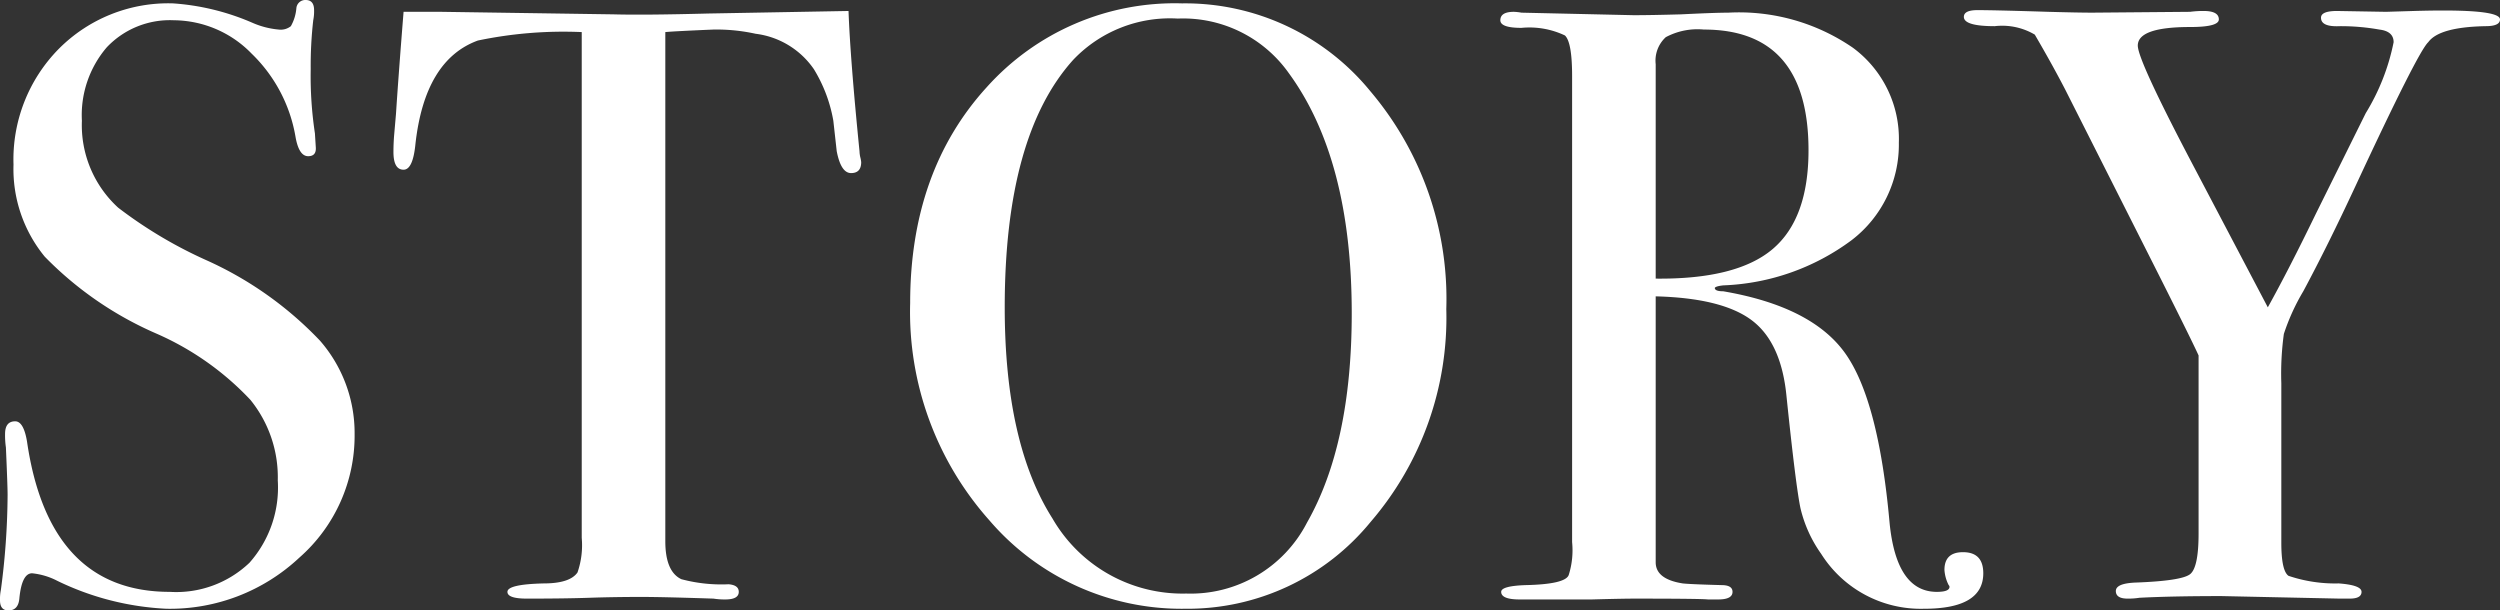 <svg xmlns="http://www.w3.org/2000/svg" width="148.05" height="36.15" viewBox="0 0 148.05 36.15">
  <rect x="0" y="0" width="148.05" height="36.15" fill="#333333" stroke="none"/>
  <path id="パス_101" data-name="パス 101" d="M-51.525-9.75A9.608,9.608,0,0,1-54.8-2.425,11.2,11.2,0,0,1-62.675.6a16.541,16.541,0,0,1-6.45-1.65,4.145,4.145,0,0,0-1.5-.45q-.6,0-.75,1.45-.05.75-.65.75-.5,0-.5-.6a2.665,2.665,0,0,1,.05-.6,43.651,43.651,0,0,0,.4-5.65q0-.5-.1-2.8a5.081,5.081,0,0,1-.05-.8q0-.75.6-.75.5,0,.7,1.2,1.3,8.9,8.45,8.9A6.282,6.282,0,0,0-57.75-2.125,6.709,6.709,0,0,0-56.075-7,7.272,7.272,0,0,0-57.7-11.775,16.953,16.953,0,0,0-63.275-15.7a20.8,20.8,0,0,1-6.6-4.55,8.179,8.179,0,0,1-1.85-5.45,9.328,9.328,0,0,1,2.675-6.85,9.136,9.136,0,0,1,6.775-2.7,14.228,14.228,0,0,1,4.7,1.15,4.961,4.961,0,0,0,1.55.4.966.966,0,0,0,.725-.2,2.609,2.609,0,0,0,.325-1.05.531.531,0,0,1,.55-.5q.5,0,.5.6a2.665,2.665,0,0,1-.05.6,23.857,23.857,0,0,0-.15,2.9,22.67,22.67,0,0,0,.25,3.8l.05.8q.05.55-.45.55-.55,0-.75-1.15a8.925,8.925,0,0,0-2.6-4.925,6.473,6.473,0,0,0-4.6-1.975,5.143,5.143,0,0,0-3.975,1.6,6.169,6.169,0,0,0-1.475,4.35,6.619,6.619,0,0,0,2.15,5.15,26.273,26.273,0,0,0,5.2,3.1,21.328,21.328,0,0,1,6.75,4.775A8.32,8.32,0,0,1-51.525-9.75Zm30-16.1q0,.65-.6.65t-.85-1.3l-.2-1.8a8.688,8.688,0,0,0-1.15-3.05,4.92,4.92,0,0,0-3.45-2.1,10.8,10.8,0,0,0-2.5-.25q-2.35.1-2.85.15V-3.4q0,1.8.95,2.25a9.209,9.209,0,0,0,2.8.3q.6.05.6.45,0,.45-.8.45a4.307,4.307,0,0,1-.7-.05q-3-.1-4.25-.1-1.65,0-3.1.05t-3.7.05q-1.15,0-1.15-.4,0-.45,2.15-.5,1.55,0,2-.65a4.939,4.939,0,0,0,.25-2.05V-33.55a24.758,24.758,0,0,0-6.15.5q-3.15,1.15-3.7,6.15-.15,1.5-.7,1.5-.6,0-.6-1.05,0-.55.05-1.1l.1-1.15q.15-2.3.45-6.05h2.25l10.2.15q1.8.05,5.6-.05l8.3-.15q.1,2.8.65,8.3a1.789,1.789,0,0,0,.05.375A1.957,1.957,0,0,1-21.525-25.85Zm34.65,8.7A18.539,18.539,0,0,1,8.65-4.55,14,14,0,0,1-2.325.6a14.988,14.988,0,0,1-11.6-5.225,18.549,18.549,0,0,1-4.7-12.875q0-7.8,4.525-12.775A14.948,14.948,0,0,1-2.525-35.25a14.164,14.164,0,0,1,11.15,5.2A19.016,19.016,0,0,1,13.125-17.15Zm-5.6.25q0-9.15-3.75-14.25a7.665,7.665,0,0,0-6.55-3.2,7.9,7.9,0,0,0-6.2,2.45q-4.05,4.5-4.05,14.65,0,8.05,2.825,12.5A8.894,8.894,0,0,0-2.275-.3a7.747,7.747,0,0,0,7.15-4.2Q7.525-9.15,7.525-16.9Zm37.4,15.4q0,2.1-3.5,2.1a6.971,6.971,0,0,1-6.1-3.25A7.708,7.708,0,0,1,34.1-5.35q-.275-1.3-.825-6.6-.3-3.2-2.05-4.525t-5.7-1.425V-2.15q0,1,1.6,1.25.45.05,2.3.1.65,0,.65.4,0,.45-.85.45h-.6Q28.175,0,24.275,0q-.75,0-2.55.05h-4.25q-1.1,0-1.1-.45,0-.35,1.45-.4,2.35-.05,2.55-.6a4.866,4.866,0,0,0,.2-1.95v-27.6q0-2-.425-2.4a4.9,4.9,0,0,0-2.575-.45q-1.25,0-1.25-.45,0-.5.8-.5a3.008,3.008,0,0,1,.45.05l6.65.15q1,0,2.8-.05,2-.1,2.8-.1A11.888,11.888,0,0,1,37.2-32.625,6.7,6.7,0,0,1,39.925-27a7.125,7.125,0,0,1-2.8,5.775,13.568,13.568,0,0,1-7.6,2.675q-.45.05-.5.15,0,.2.5.2,5.25.9,7.225,3.675T39.375-4.5q.4,4.1,2.8,4.1.75,0,.75-.3a.144.144,0,0,0-.05-.1,2.308,2.308,0,0,1-.25-.9q0-1.05,1.1-1.05Q44.925-2.75,44.925-1.5ZM34.575-26.55q0-7.15-6.2-7.15a3.984,3.984,0,0,0-2.25.45,1.881,1.881,0,0,0-.6,1.6v12.7q4.8.05,6.925-1.75T34.575-26.55Zm40.95-7.75q0,.4-.85.4-2.75.05-3.4.95-.6.55-4.3,8.5-1.65,3.55-3.1,6.25a12.592,12.592,0,0,0-1.15,2.525,17.315,17.315,0,0,0-.15,2.925V-3.3q0,1.65.425,1.95a8.626,8.626,0,0,0,2.975.45q1.35.1,1.35.5t-.7.4h-.6l-7-.15q-2.95,0-4.85.1a4.307,4.307,0,0,1-.7.05q-.7,0-.7-.45t1.15-.5q2.75-.1,3.25-.5t.5-2.4V-14.4q-.5-1.1-2.9-5.85l-5-9.9q-.75-1.45-1.8-3.25a3.8,3.8,0,0,0-2.375-.5q-1.825,0-1.825-.55,0-.4.8-.4,1.05,0,4.2.1,1.8.05,2.6.05l5.8-.05a5.709,5.709,0,0,1,.8-.05q.9,0,.9.5,0,.45-1.7.45-3.1,0-3.1,1.1,0,.85,3.15,6.85l4.55,8.65q1.25-2.25,2.85-5.55l2.95-5.95a12.829,12.829,0,0,0,1.65-4.2q0-.65-.85-.75a12.986,12.986,0,0,0-2.35-.2q-1.1.05-1.1-.5,0-.4.95-.4l2.9.05,1.65-.05Q75.525-34.95,75.525-34.3Z" transform="translate(72.525 35.45)" fill="#fff"/>
</svg>
